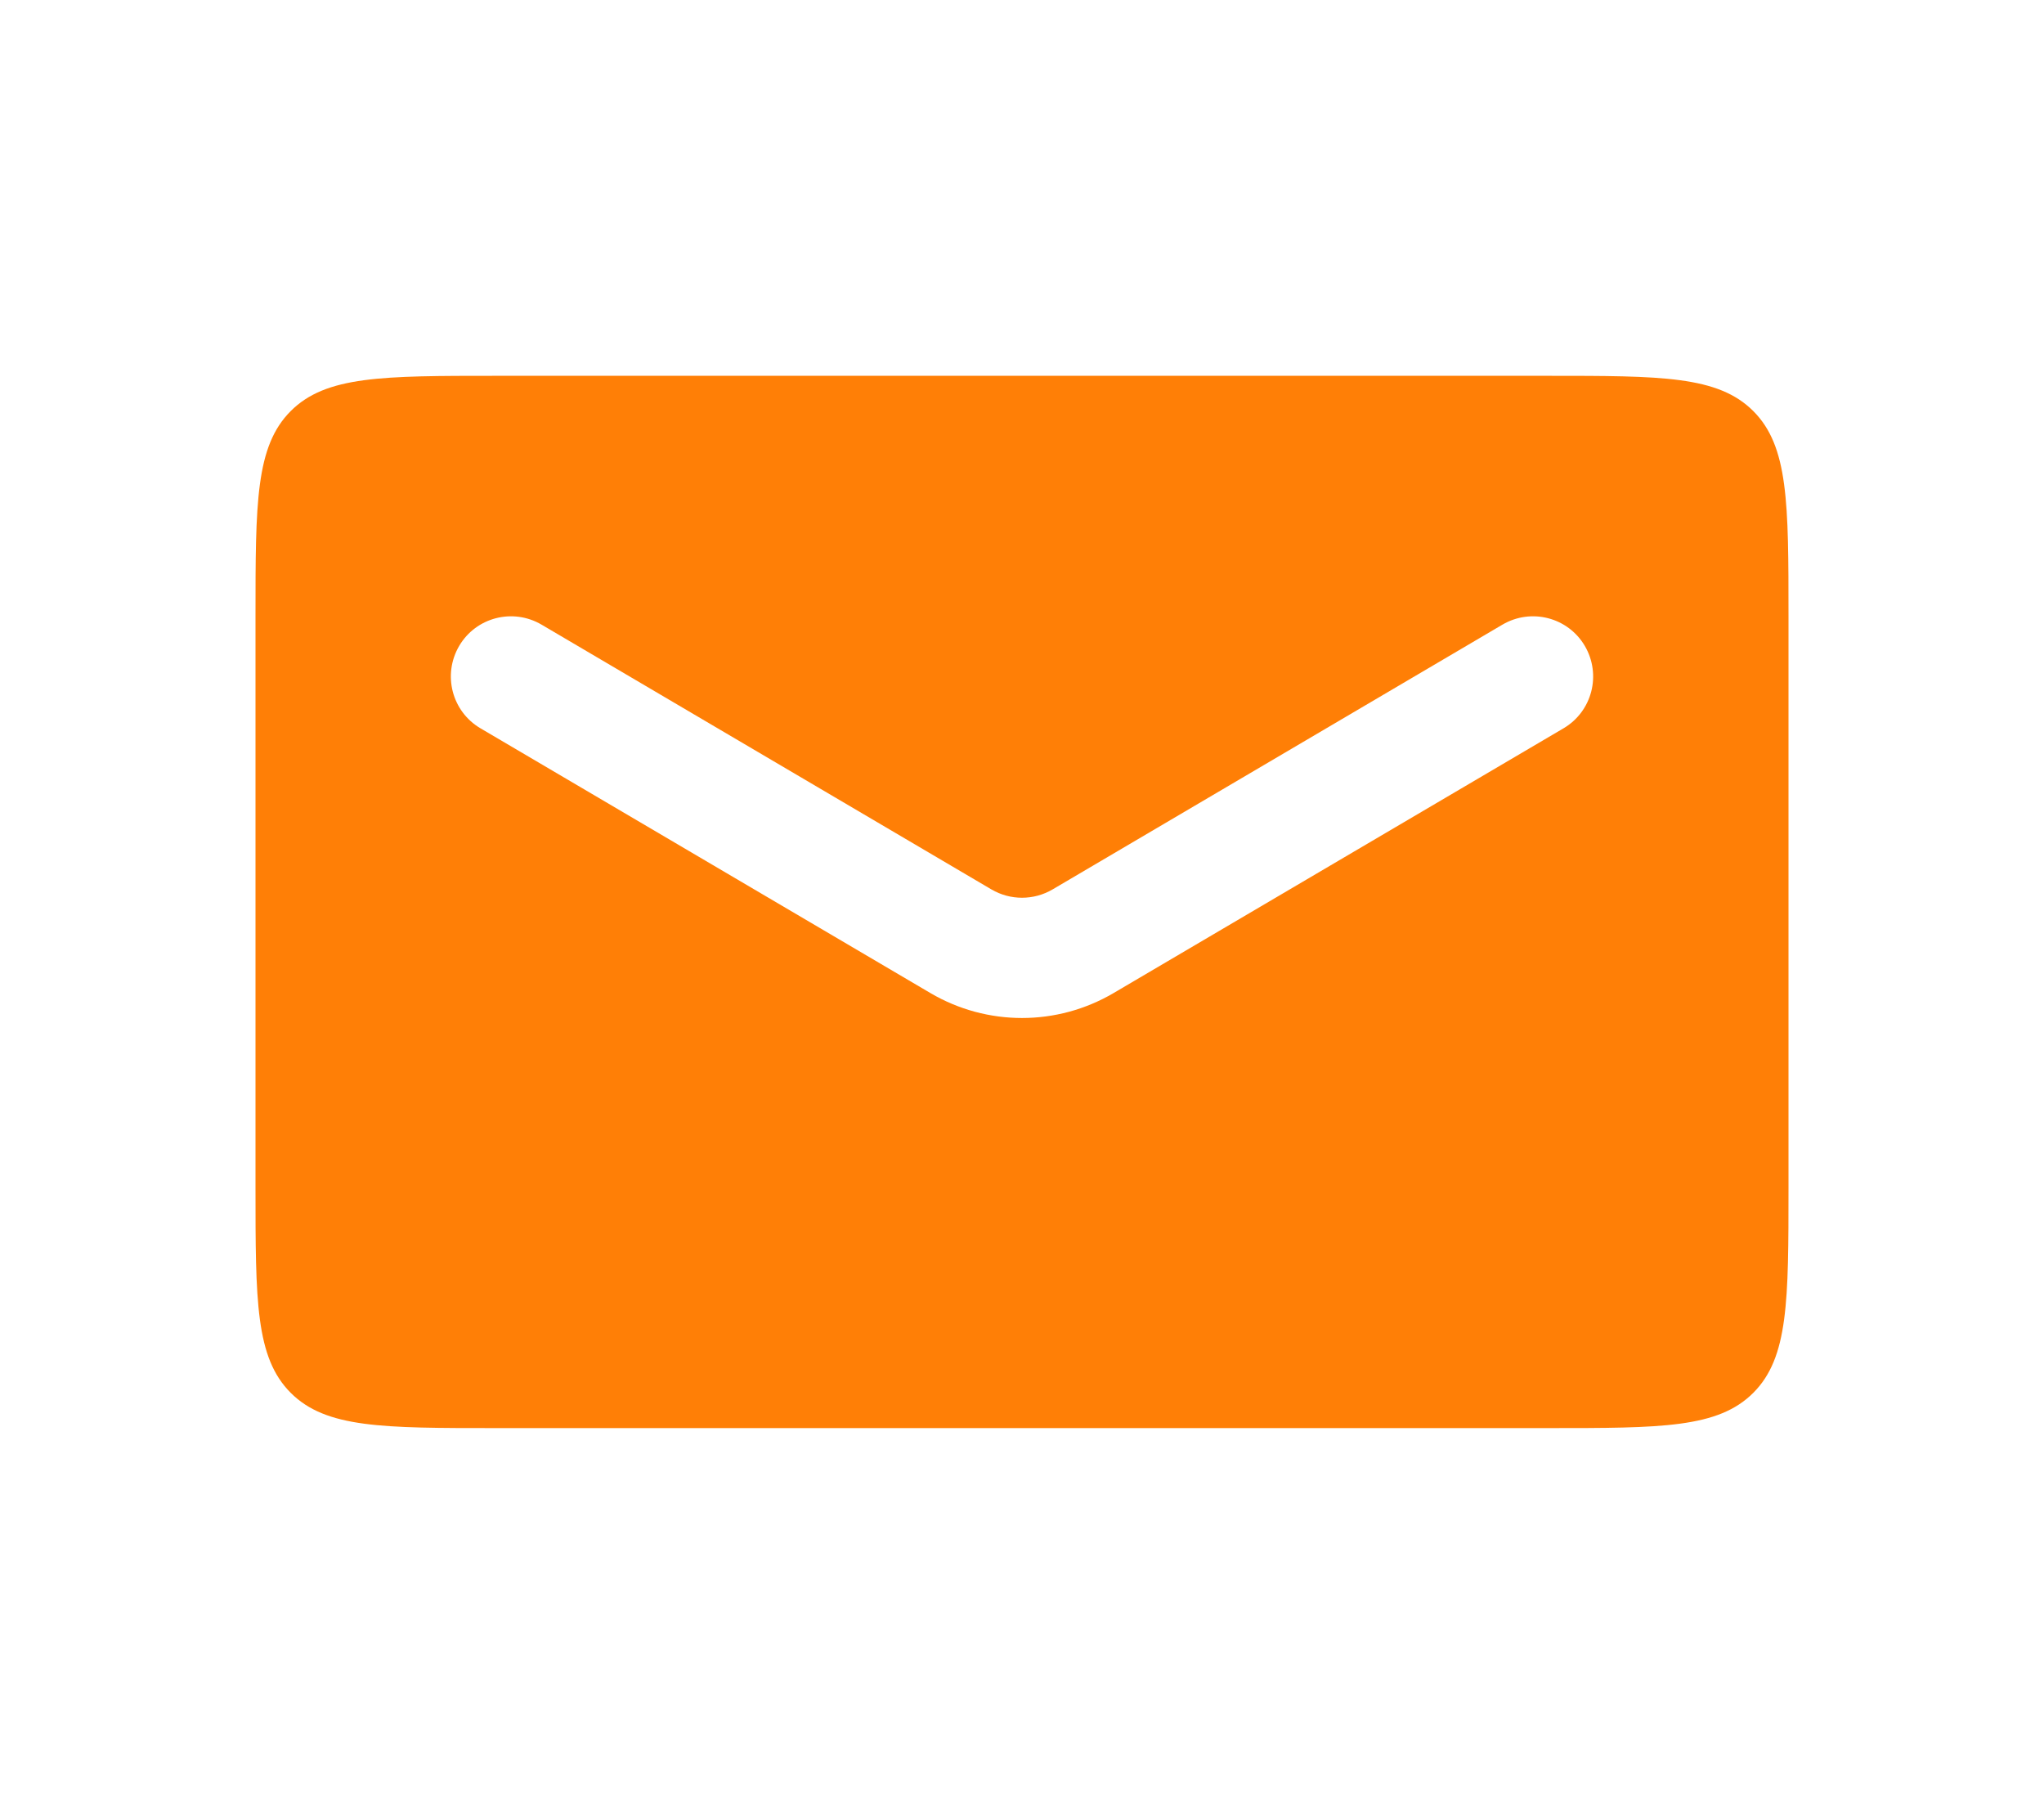 <svg width="17" height="15" viewBox="0 0 17 15" fill="none" xmlns="http://www.w3.org/2000/svg">
<path fill-rule="evenodd" clip-rule="evenodd" d="M2.418 3.418C2.125 3.711 2.125 4.182 2.125 5.125V9.875C2.125 10.818 2.125 11.289 2.418 11.582C2.711 11.875 3.182 11.875 4.125 11.875H12.875C13.818 11.875 14.289 11.875 14.582 11.582C14.875 11.289 14.875 10.818 14.875 9.875V5.125C14.875 4.182 14.875 3.711 14.582 3.418C14.289 3.125 13.818 3.125 12.875 3.125H4.125C3.182 3.125 2.711 3.125 2.418 3.418ZM4.504 5.194C4.265 5.054 3.959 5.133 3.819 5.371C3.679 5.61 3.758 5.916 3.996 6.056L7.739 8.258C8.209 8.534 8.791 8.534 9.261 8.258L13.004 6.056C13.242 5.916 13.321 5.61 13.181 5.371C13.041 5.133 12.735 5.054 12.496 5.194L8.754 7.396C8.597 7.488 8.403 7.488 8.246 7.396L4.504 5.194Z" fill="#FF7F06"/>
</svg>

